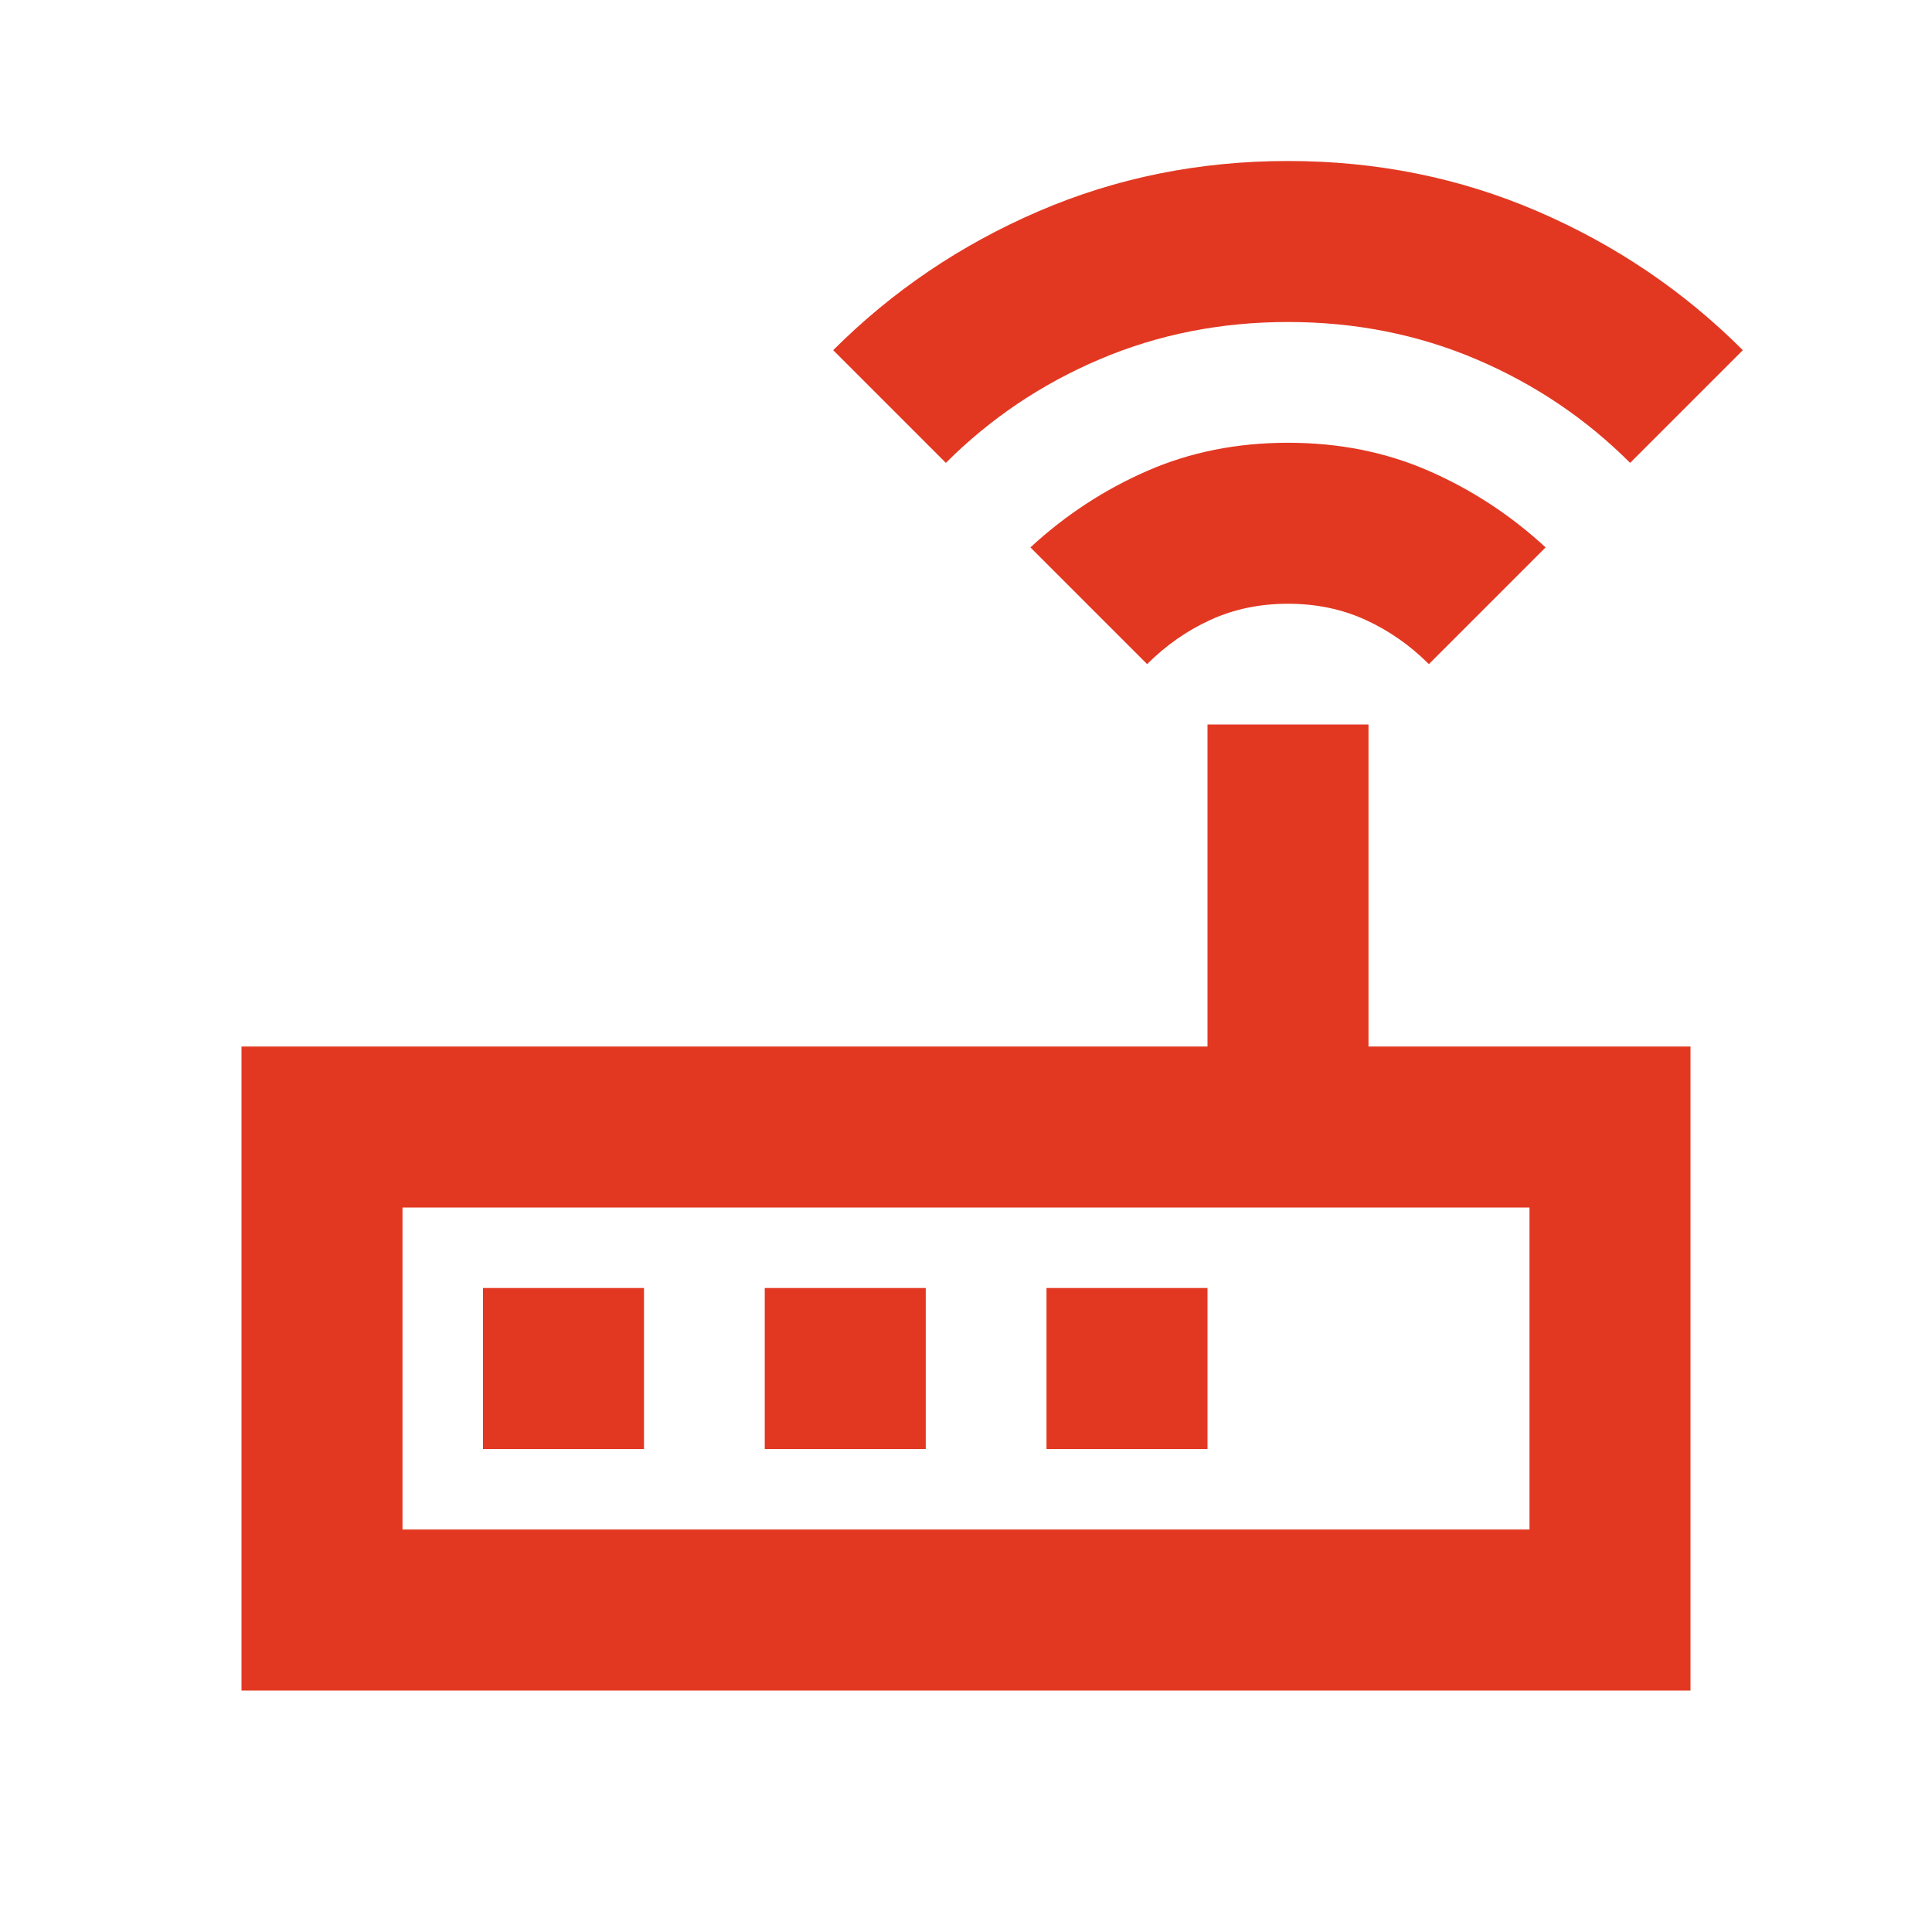 <svg xmlns="http://www.w3.org/2000/svg" height="24px" viewBox="0 -960 960 960" width="24px" fill="#E23822"><path d="M120-120v-320h480v-160h80v160h160v320H120Zm80-80h560v-160H200v160Zm370-430-58-58q26-24 58-38t70-14q38 0 70 14t58 38l-58 58q-14-14-31.5-22t-38.5-8q-21 0-38.5 8T570-630ZM470-730l-56-56q44-44 102-69t124-25q66 0 124 25t102 69l-56 56q-33-33-76.5-51.5T640-800q-50 0-93.5 18.5T470-730ZM200-200v-160 160Zm40-40h80v-80h-80v80Zm140 0h80v-80h-80v80Zm140 0h80v-80h-80v80Z"/></svg>